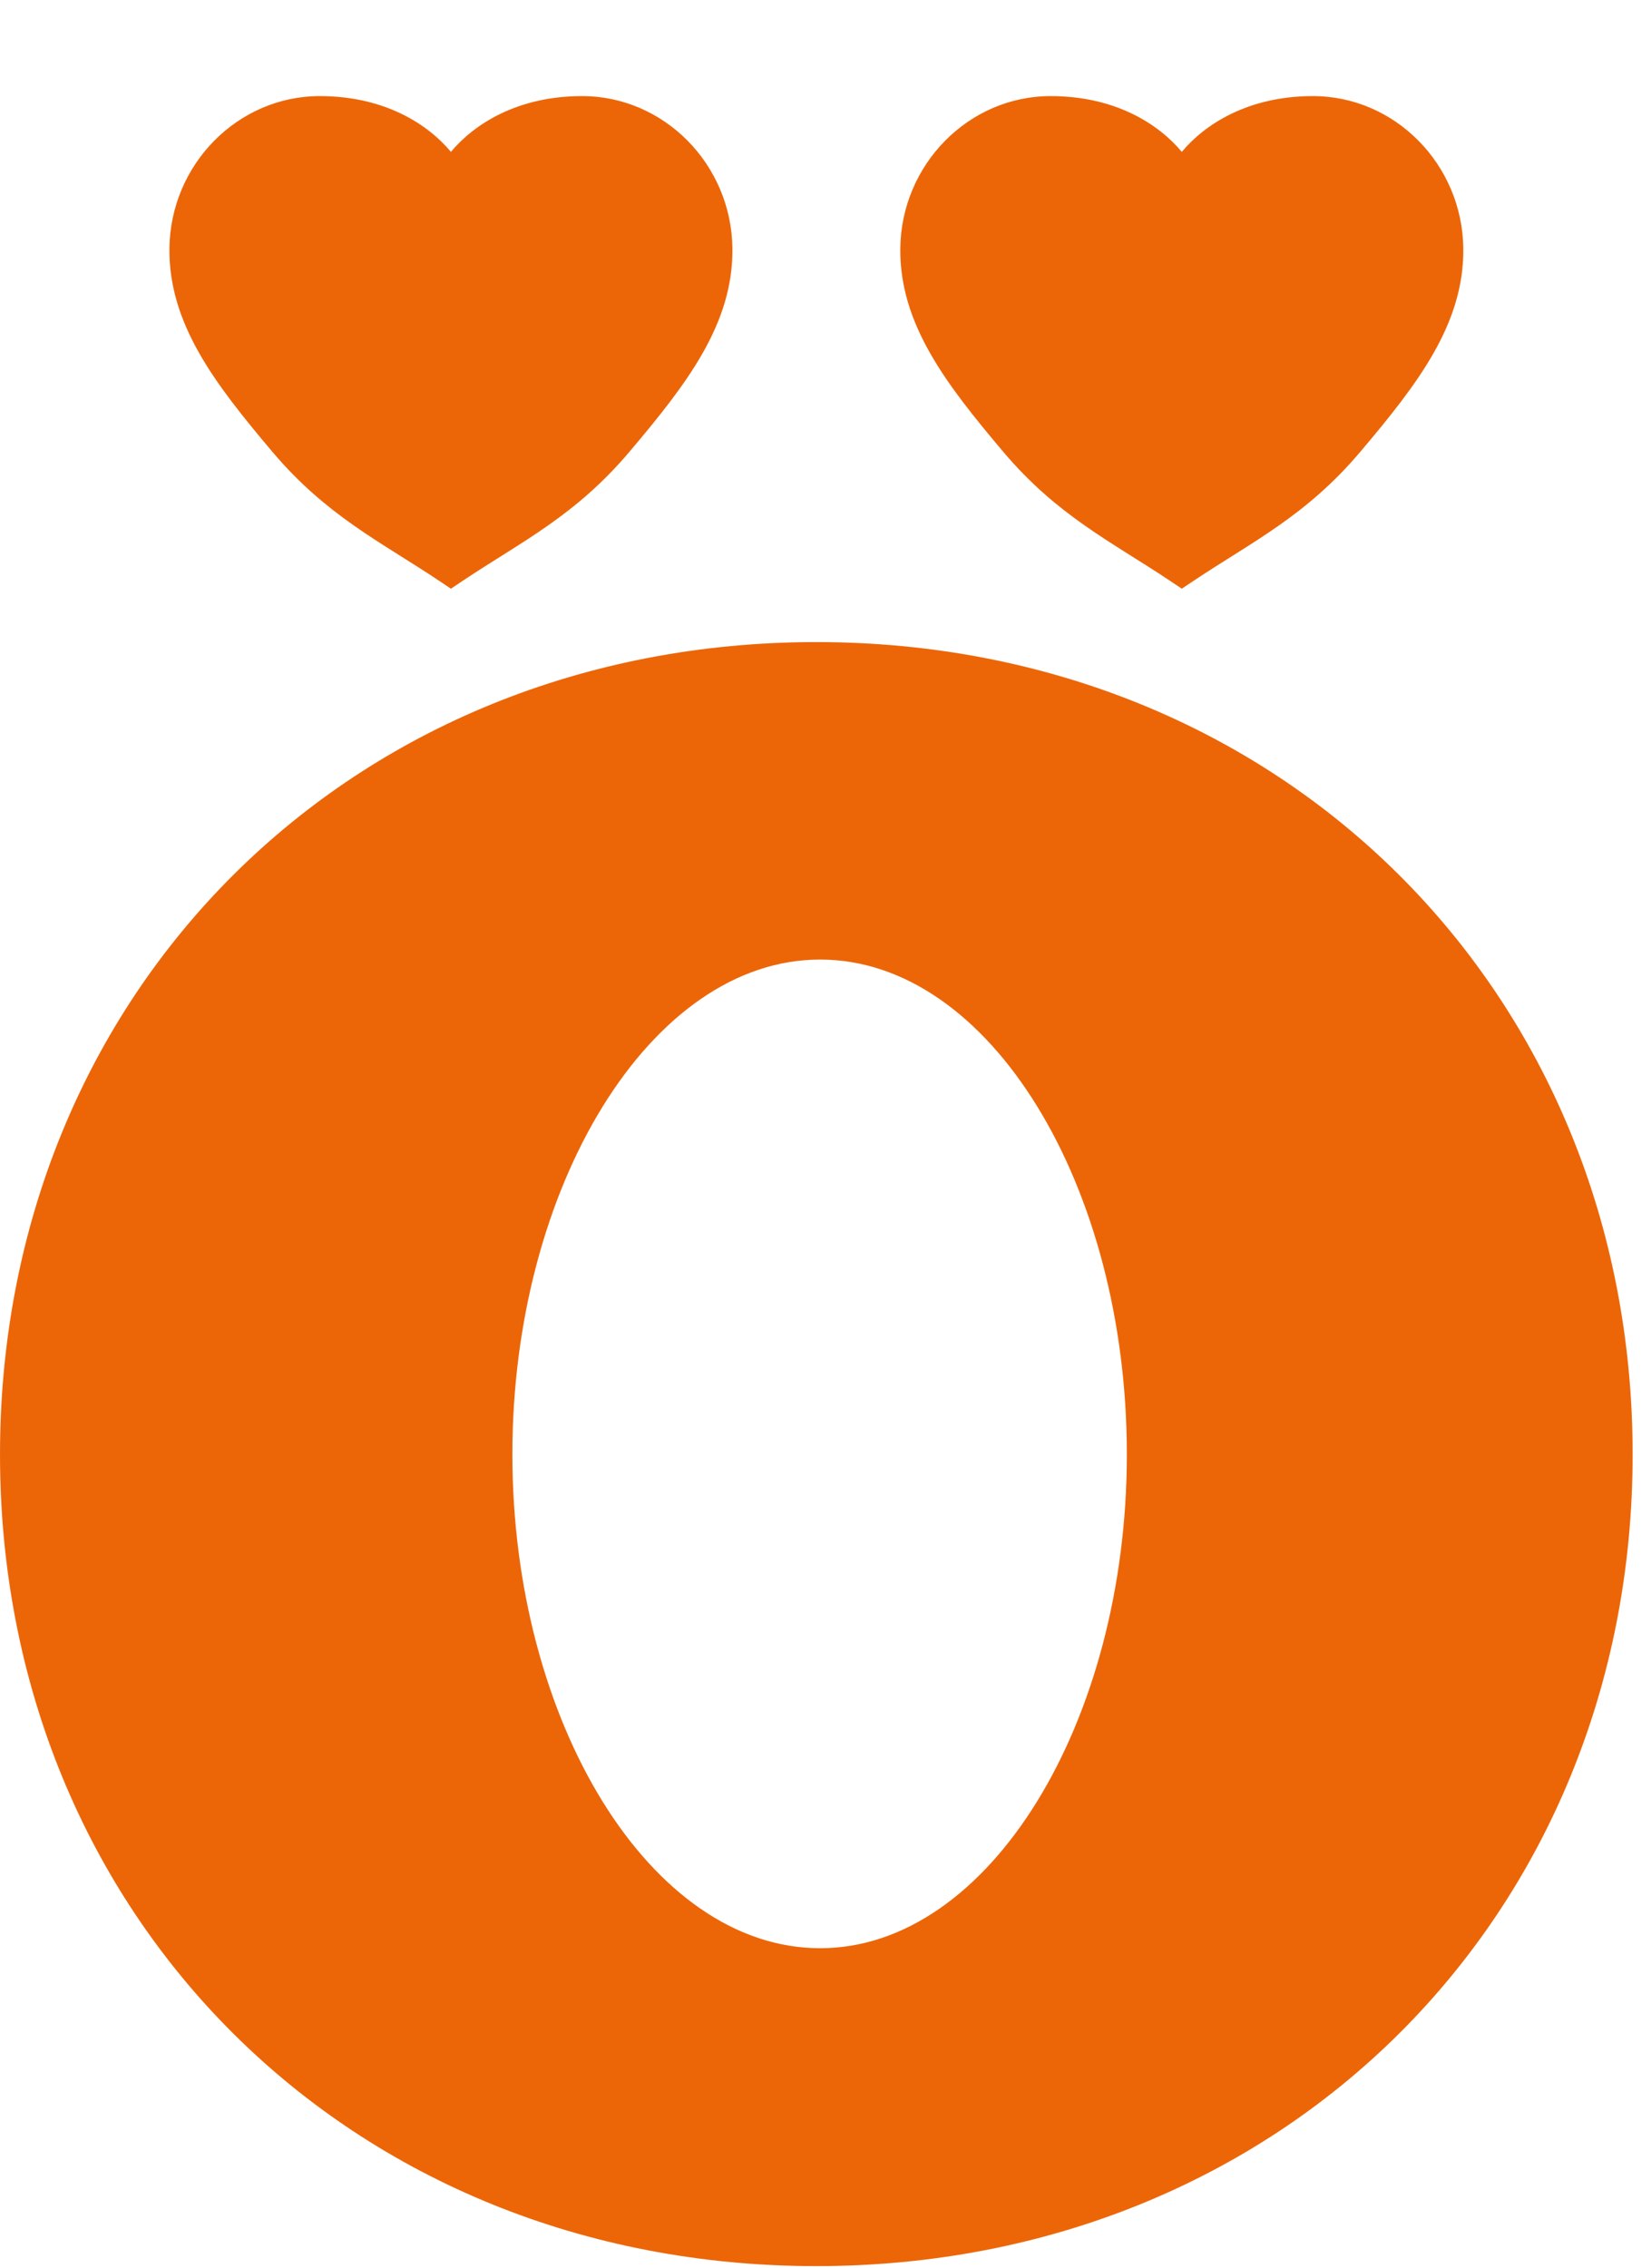 <svg width="67" height="92" viewBox="0 0 67 92" fill="none" xmlns="http://www.w3.org/2000/svg">
<path d="M18.299 23.881L17.805 23.551C15.455 21.982 13.253 20.931 11.051 18.325C8.73 15.578 6.847 13.143 6.875 10.087C6.91 6.674 9.647 3.898 12.976 3.898C15.618 3.898 17.375 5.051 18.299 6.161C19.223 5.051 20.98 3.898 23.622 3.898C26.951 3.898 29.688 6.674 29.723 10.085C29.753 13.143 27.87 15.577 25.547 18.323C23.345 20.931 21.143 21.982 18.793 23.551L18.299 23.881Z" fill="#EC6608"/>
<path d="M47.959 23.881L47.465 23.551C45.115 21.982 42.913 20.931 40.711 18.325C38.391 15.578 36.507 13.143 36.535 10.087C36.57 6.674 39.307 3.898 42.636 3.898C45.278 3.898 47.035 5.051 47.959 6.161C48.883 5.051 50.64 3.898 53.282 3.898C56.611 3.898 59.348 6.674 59.383 10.085C59.414 13.143 57.53 15.577 55.207 18.323C53.005 20.931 50.803 21.982 48.453 23.551L47.959 23.881Z" fill="#EC6608"/>
<path d="M33.127 26.047C14.231 26.047 0 40.228 0 59.001C0 77.774 14.231 91.928 33.127 91.928C52.024 91.928 66.255 77.747 66.255 59.001C66.255 40.256 52.024 26.047 33.127 26.047ZM33.282 79.032C26.39 79.032 20.793 69.838 20.793 58.996C20.793 48.154 26.39 38.926 33.282 38.926C40.174 38.926 45.729 48.115 45.729 58.996C45.729 69.876 40.136 79.032 33.282 79.032Z" fill="#EC6608"/>
</svg>
